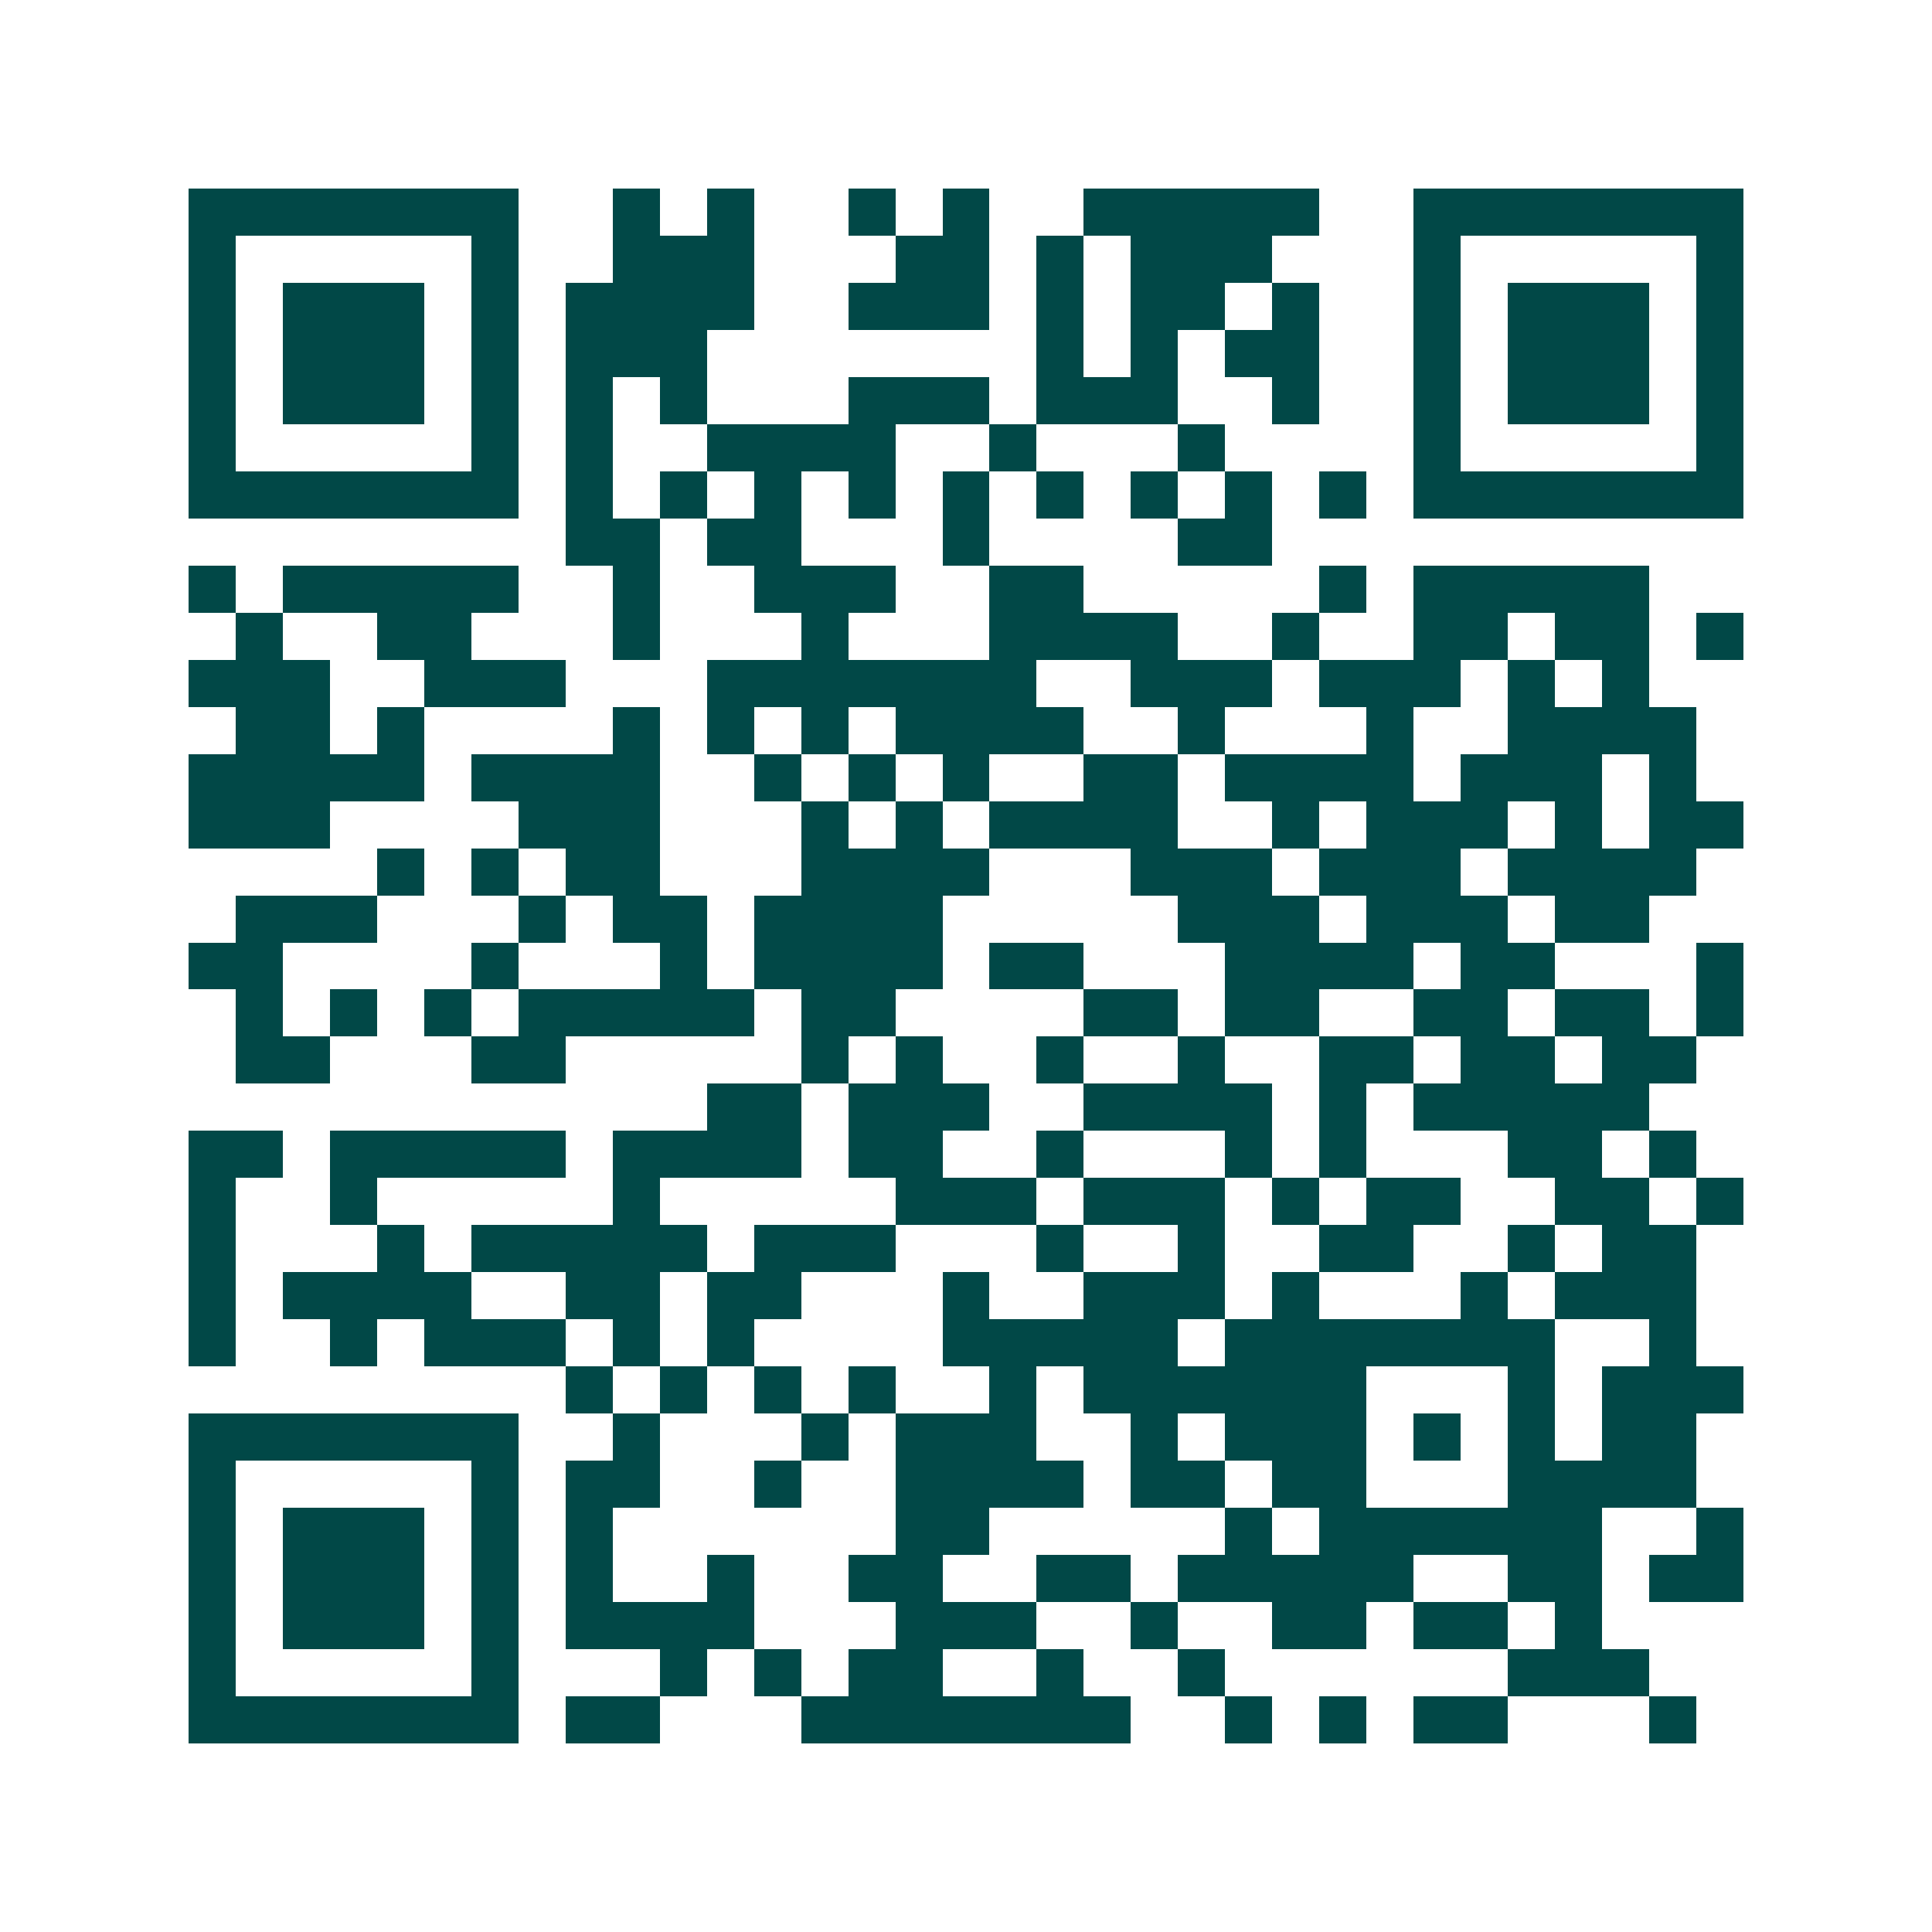 <svg xmlns="http://www.w3.org/2000/svg" width="200" height="200" viewBox="0 0 41 41" shape-rendering="crispEdges"><path fill="#ffffff" d="M0 0h41v41H0z"/><path stroke="#014847" d="M4 4.5h7m2 0h1m1 0h1m2 0h1m1 0h1m2 0h5m2 0h7M4 5.5h1m5 0h1m2 0h3m3 0h2m1 0h1m1 0h3m3 0h1m5 0h1M4 6.5h1m1 0h3m1 0h1m1 0h4m2 0h3m1 0h1m1 0h2m1 0h1m2 0h1m1 0h3m1 0h1M4 7.5h1m1 0h3m1 0h1m1 0h3m7 0h1m1 0h1m1 0h2m2 0h1m1 0h3m1 0h1M4 8.5h1m1 0h3m1 0h1m1 0h1m1 0h1m3 0h3m1 0h3m2 0h1m2 0h1m1 0h3m1 0h1M4 9.5h1m5 0h1m1 0h1m2 0h4m2 0h1m3 0h1m4 0h1m5 0h1M4 10.5h7m1 0h1m1 0h1m1 0h1m1 0h1m1 0h1m1 0h1m1 0h1m1 0h1m1 0h1m1 0h7M12 11.5h2m1 0h2m3 0h1m4 0h2M4 12.5h1m1 0h5m2 0h1m2 0h3m2 0h2m5 0h1m1 0h5M5 13.5h1m2 0h2m3 0h1m3 0h1m3 0h4m2 0h1m2 0h2m1 0h2m1 0h1M4 14.5h3m2 0h3m3 0h7m2 0h3m1 0h3m1 0h1m1 0h1M5 15.5h2m1 0h1m4 0h1m1 0h1m1 0h1m1 0h4m2 0h1m3 0h1m2 0h4M4 16.5h5m1 0h4m2 0h1m1 0h1m1 0h1m2 0h2m1 0h4m1 0h3m1 0h1M4 17.5h3m4 0h3m3 0h1m1 0h1m1 0h4m2 0h1m1 0h3m1 0h1m1 0h2M8 18.5h1m1 0h1m1 0h2m3 0h4m3 0h3m1 0h3m1 0h4M5 19.5h3m3 0h1m1 0h2m1 0h4m5 0h3m1 0h3m1 0h2M4 20.5h2m4 0h1m3 0h1m1 0h4m1 0h2m3 0h4m1 0h2m3 0h1M5 21.5h1m1 0h1m1 0h1m1 0h5m1 0h2m4 0h2m1 0h2m2 0h2m1 0h2m1 0h1M5 22.5h2m3 0h2m5 0h1m1 0h1m2 0h1m2 0h1m2 0h2m1 0h2m1 0h2M15 23.5h2m1 0h3m2 0h4m1 0h1m1 0h5M4 24.5h2m1 0h5m1 0h4m1 0h2m2 0h1m3 0h1m1 0h1m3 0h2m1 0h1M4 25.5h1m2 0h1m5 0h1m5 0h3m1 0h3m1 0h1m1 0h2m2 0h2m1 0h1M4 26.5h1m3 0h1m1 0h5m1 0h3m3 0h1m2 0h1m2 0h2m2 0h1m1 0h2M4 27.5h1m1 0h4m2 0h2m1 0h2m3 0h1m2 0h3m1 0h1m3 0h1m1 0h3M4 28.5h1m2 0h1m1 0h3m1 0h1m1 0h1m4 0h5m1 0h7m2 0h1M12 29.5h1m1 0h1m1 0h1m1 0h1m2 0h1m1 0h6m3 0h1m1 0h3M4 30.5h7m2 0h1m3 0h1m1 0h3m2 0h1m1 0h3m1 0h1m1 0h1m1 0h2M4 31.5h1m5 0h1m1 0h2m2 0h1m2 0h4m1 0h2m1 0h2m3 0h4M4 32.5h1m1 0h3m1 0h1m1 0h1m6 0h2m5 0h1m1 0h6m2 0h1M4 33.5h1m1 0h3m1 0h1m1 0h1m2 0h1m2 0h2m2 0h2m1 0h5m2 0h2m1 0h2M4 34.5h1m1 0h3m1 0h1m1 0h4m3 0h3m2 0h1m2 0h2m1 0h2m1 0h1M4 35.5h1m5 0h1m3 0h1m1 0h1m1 0h2m2 0h1m2 0h1m6 0h3M4 36.5h7m1 0h2m3 0h7m2 0h1m1 0h1m1 0h2m3 0h1"/></svg>
